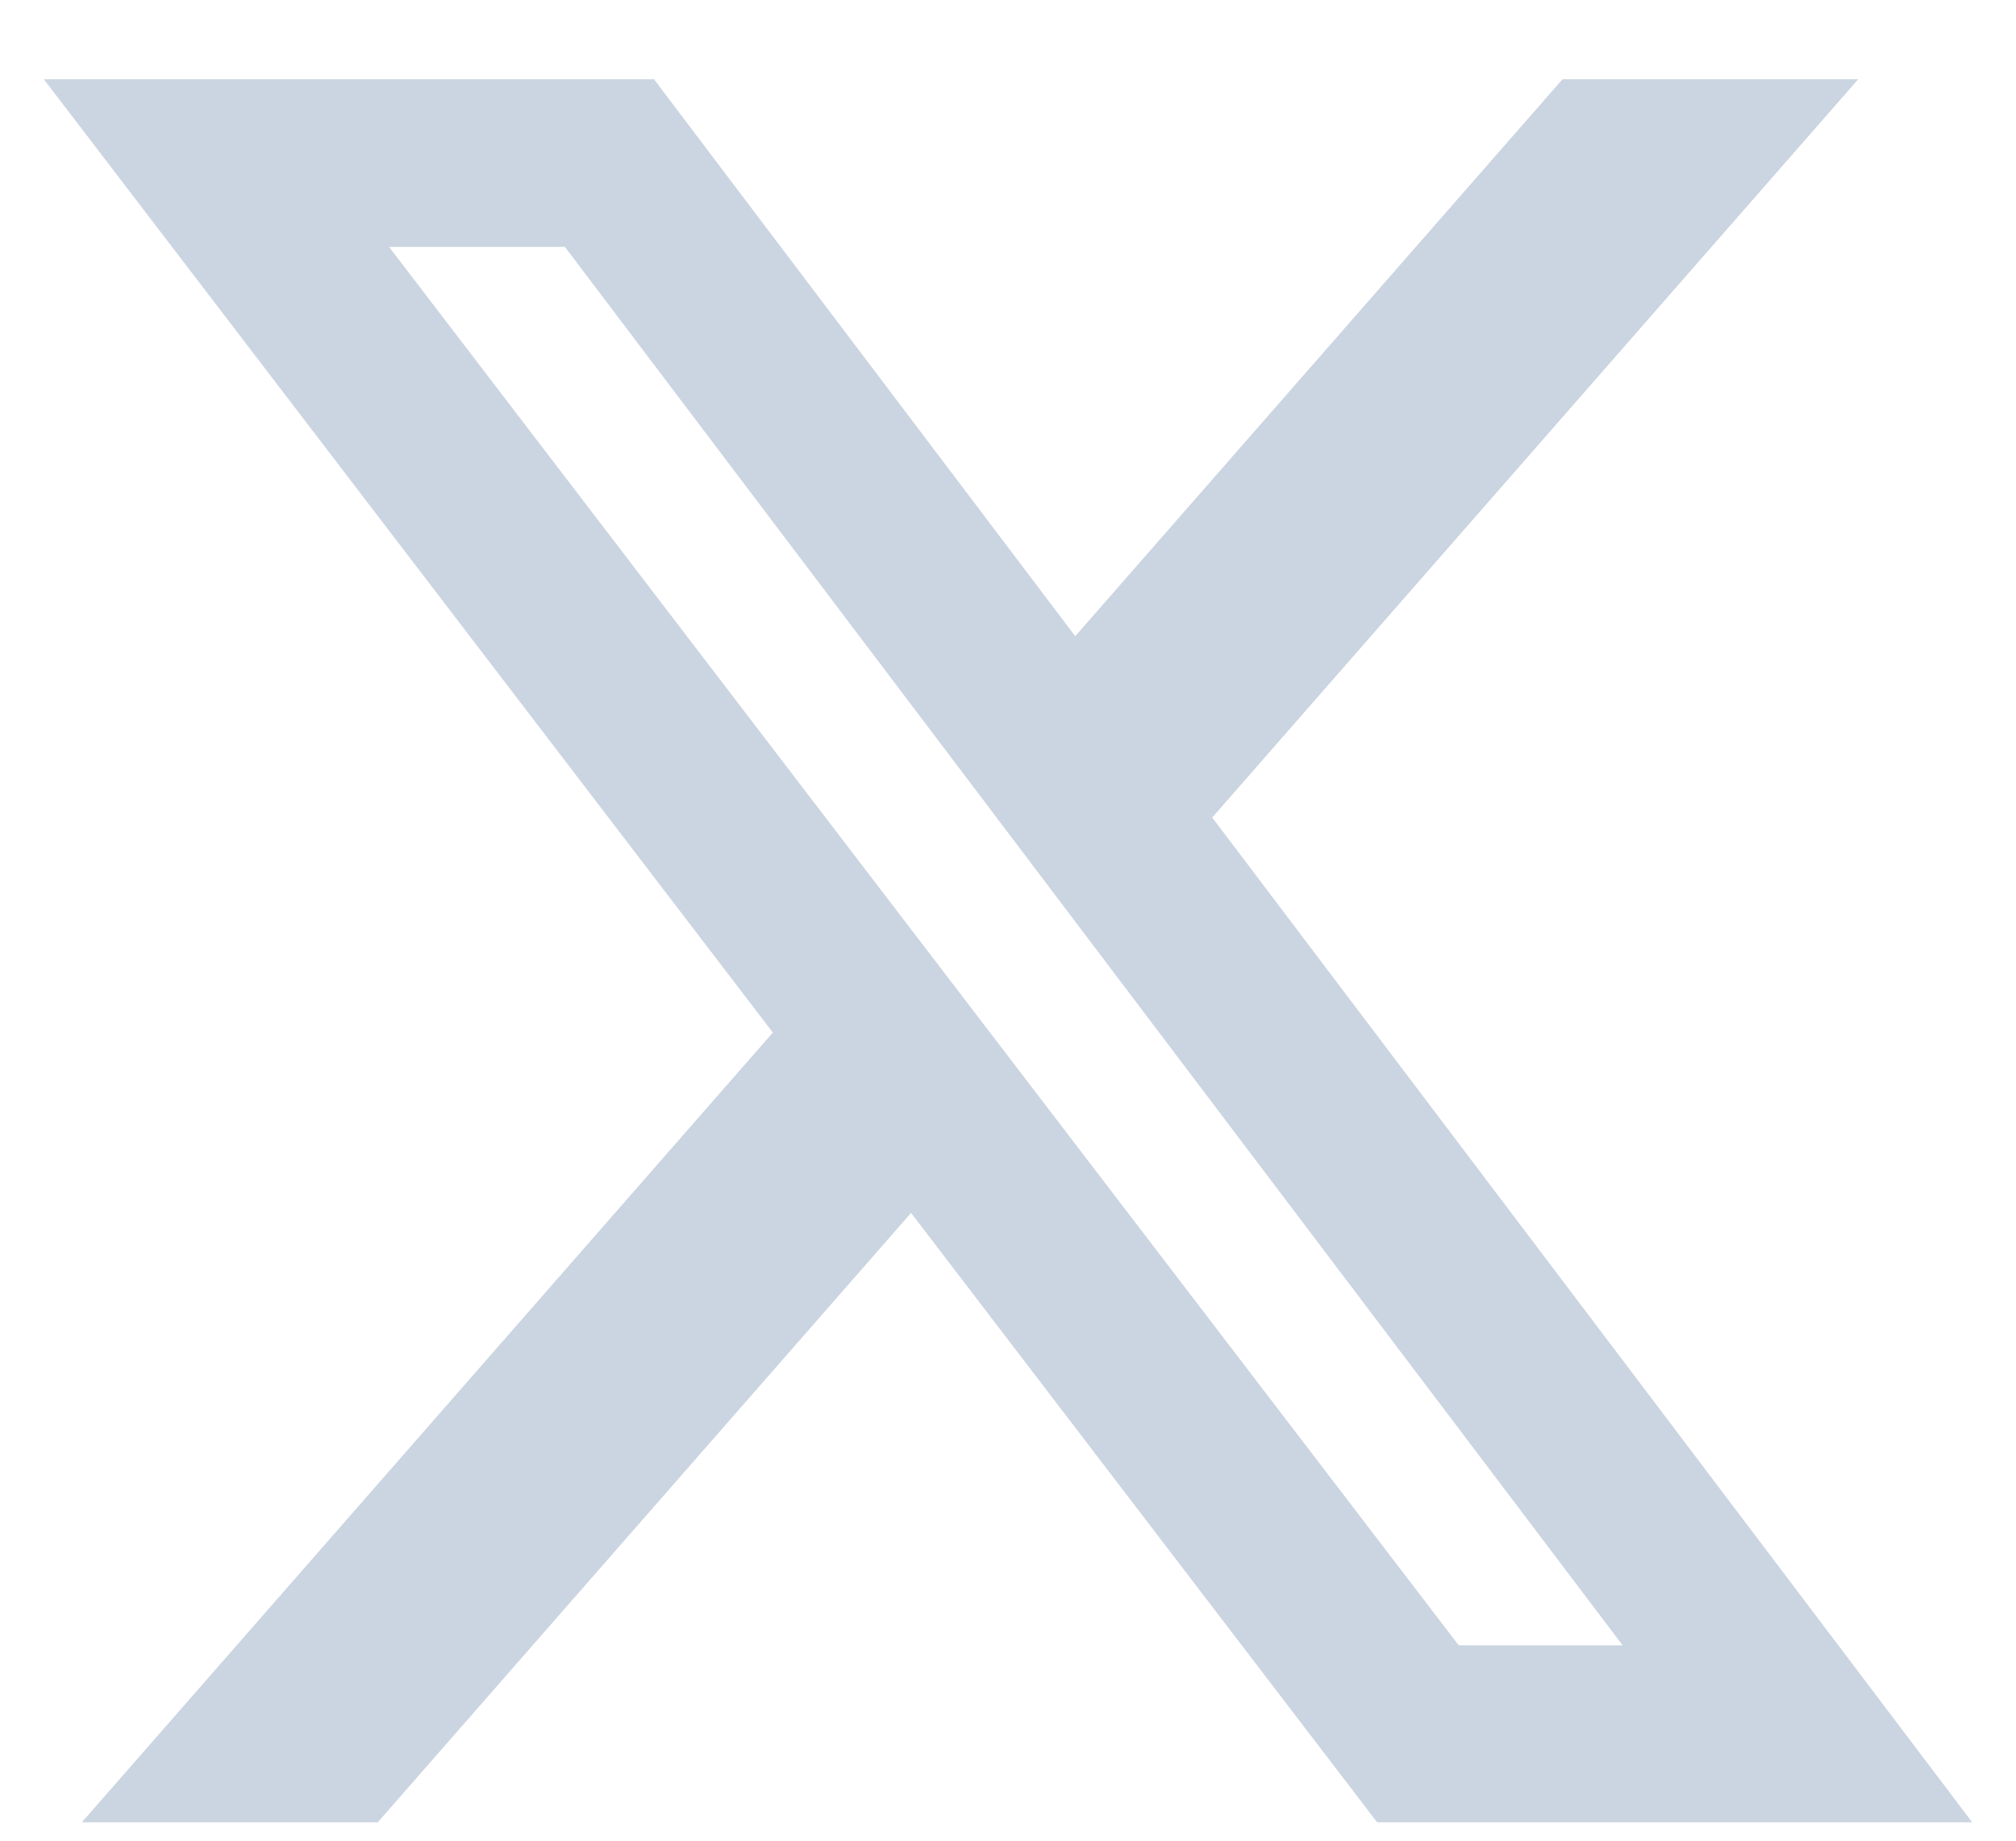 <svg width="23" height="21" viewBox="0 0 23 21" fill="none" xmlns="http://www.w3.org/2000/svg">
<path d="M17.826 0.904H21.2L13.83 9.327L22.5 20.79H15.711L10.394 13.838L4.31 20.79H0.934L8.817 11.78L0.5 0.904H7.461L12.267 7.258L17.826 0.904ZM16.642 18.771H18.512L6.445 2.817H4.439L16.642 18.771Z" fill="#CBD5E1"/>
</svg>
